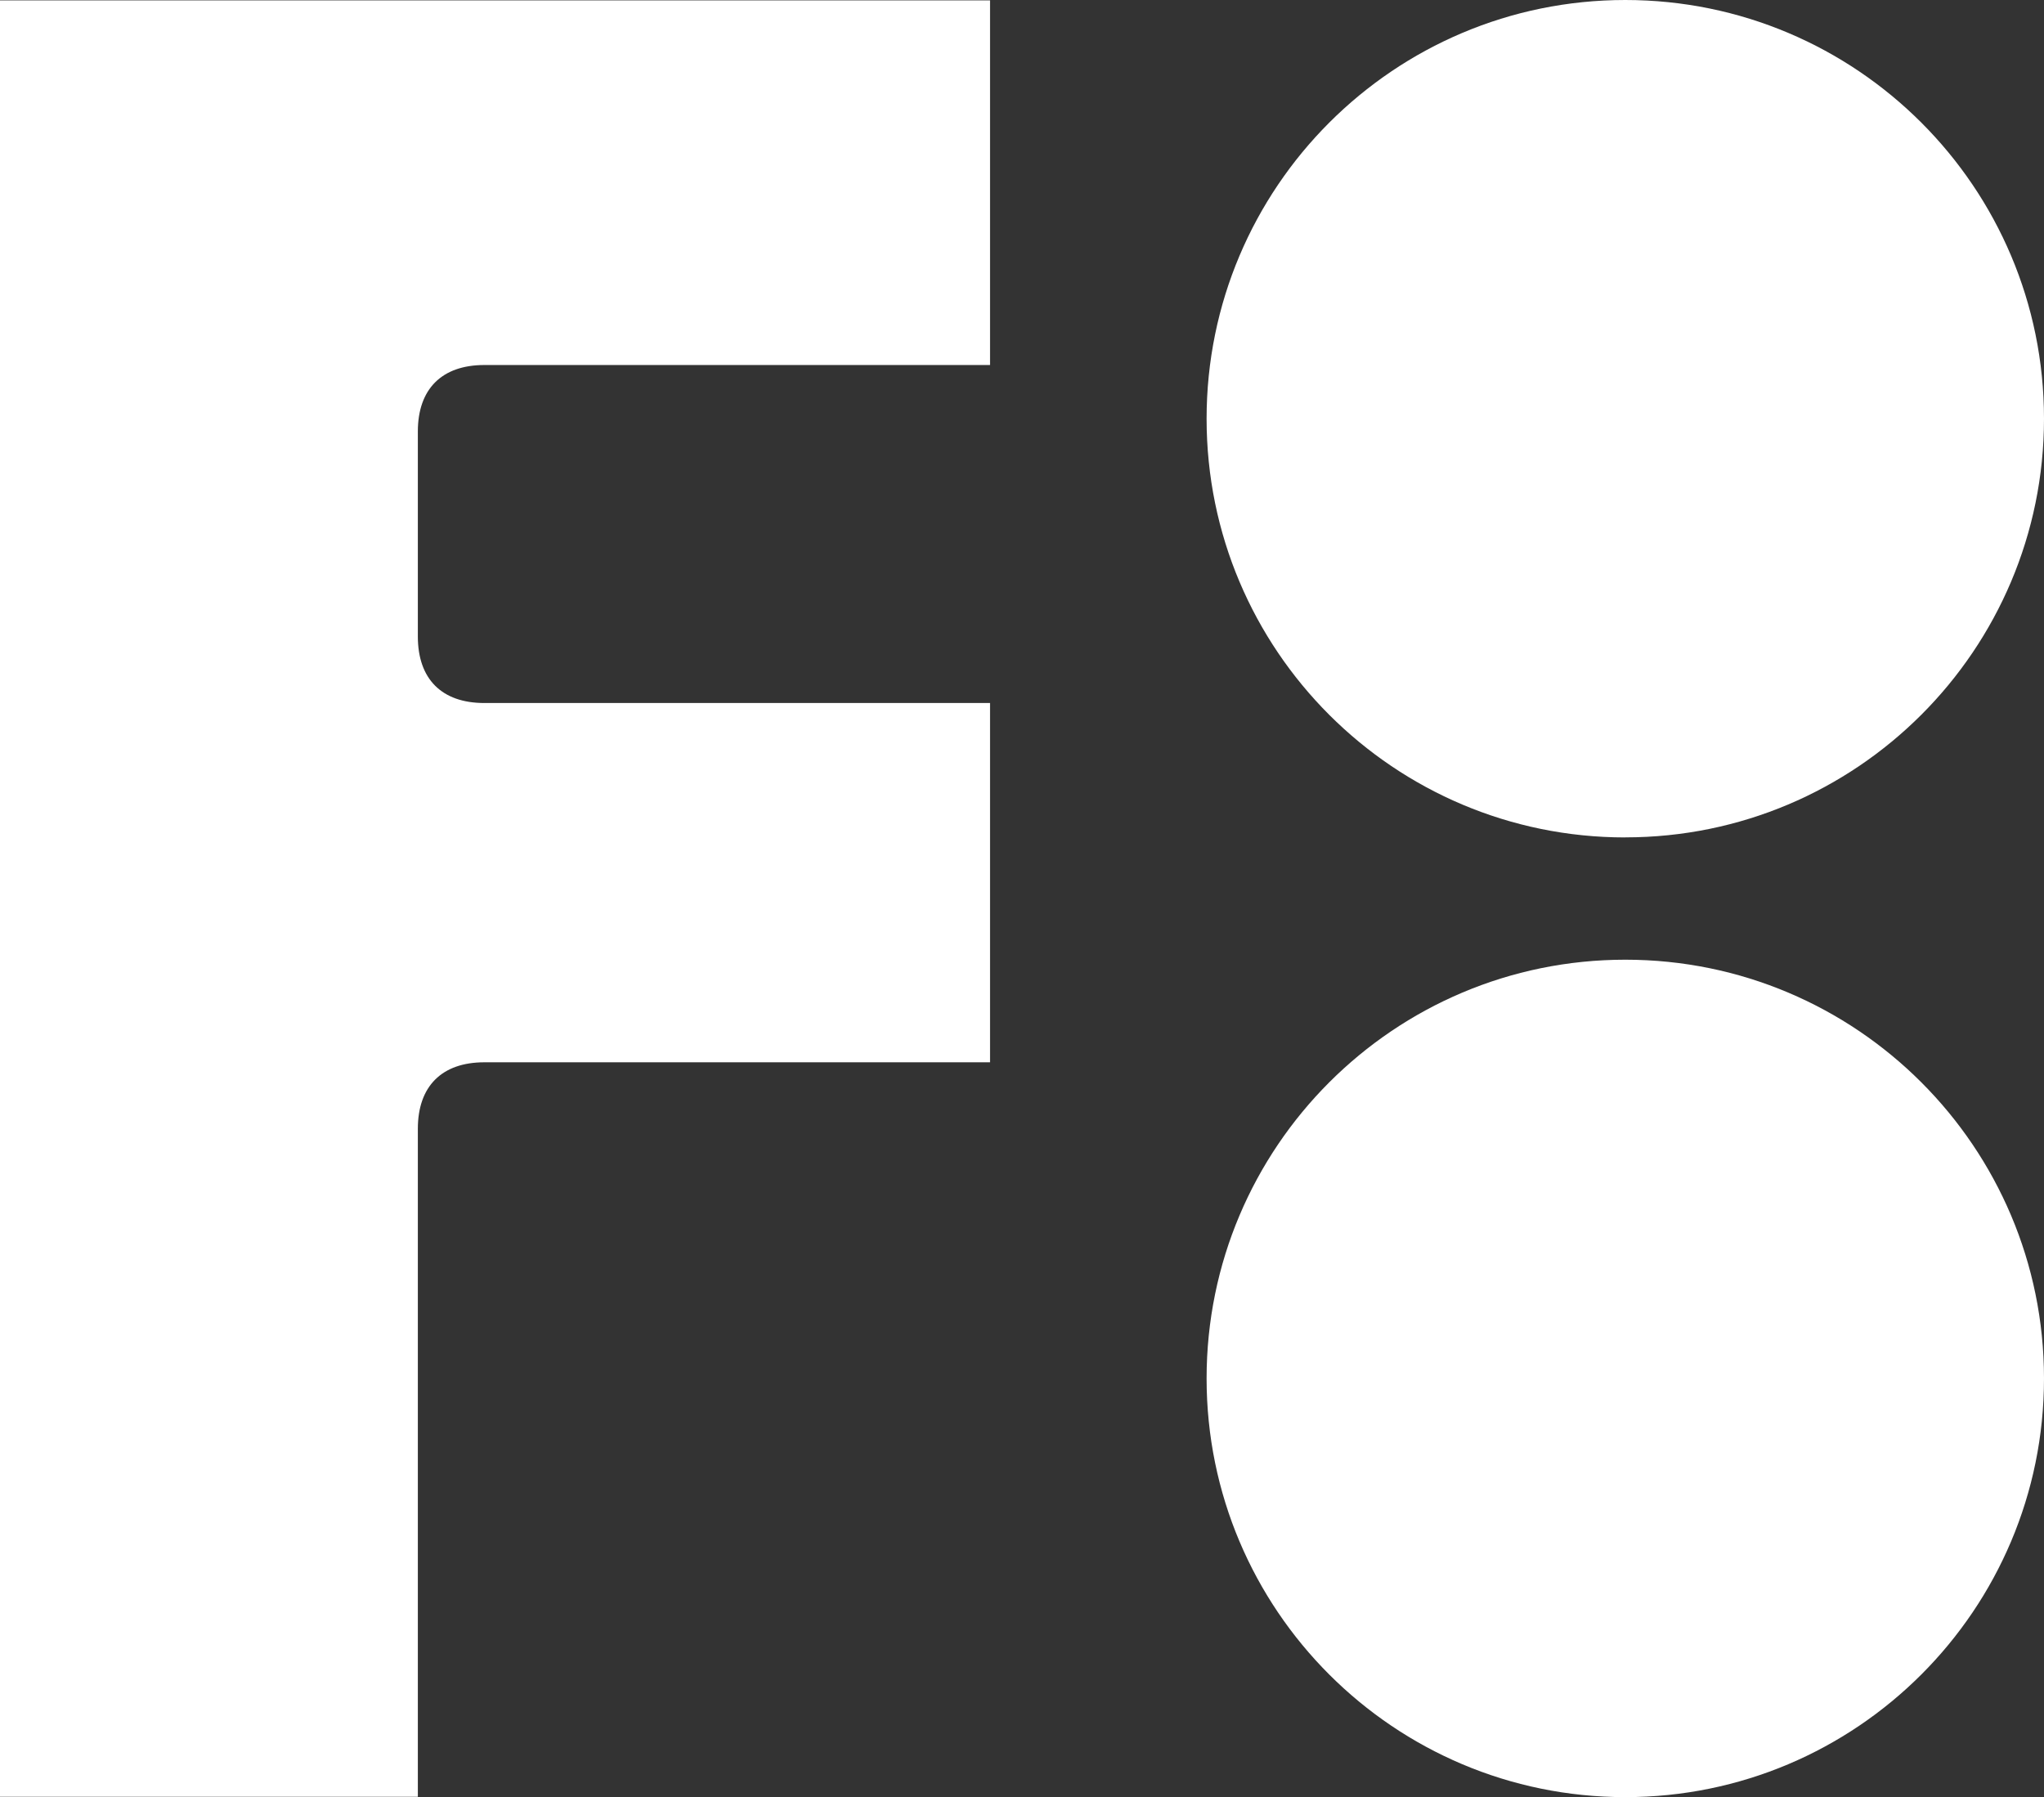 <?xml version="1.0" encoding="UTF-8"?>
<svg id="Layer_1" data-name="Layer 1" xmlns="http://www.w3.org/2000/svg" viewBox="0 0 309.6 272.22">
  <rect x="0" y="0" width="309.6" height="272.22" fill="#333333" stroke="none"/>
  <defs>
    <style>
      .cls-1 {
        fill: #fff;
      }
    </style>
  </defs>
  <path class="cls-1" d="M246.18,126.84c35.03,0,63.42-28.4,63.42-63.42S281.21,0,246.18,0s-63.42,28.4-63.42,63.43,28.39,63.42,63.42,63.42"/>
  <path class="cls-1" d="M246.18,272.22c35.03,0,63.42-28.4,63.42-63.42s-28.39-63.43-63.42-63.43-63.42,28.4-63.42,63.43,28.39,63.42,63.42,63.42"/>
  <path class="cls-1" d="M0,272.17h63.29v-101.18c0-6.45,3.63-10.08,10.08-10.08h76.59v-54.42h-76.59c-6.46,0-10.08-3.63-10.08-10.08v-31.04c0-6.45,3.63-10.08,10.08-10.08h76.59V.06H0v272.11Z"/>
</svg>
